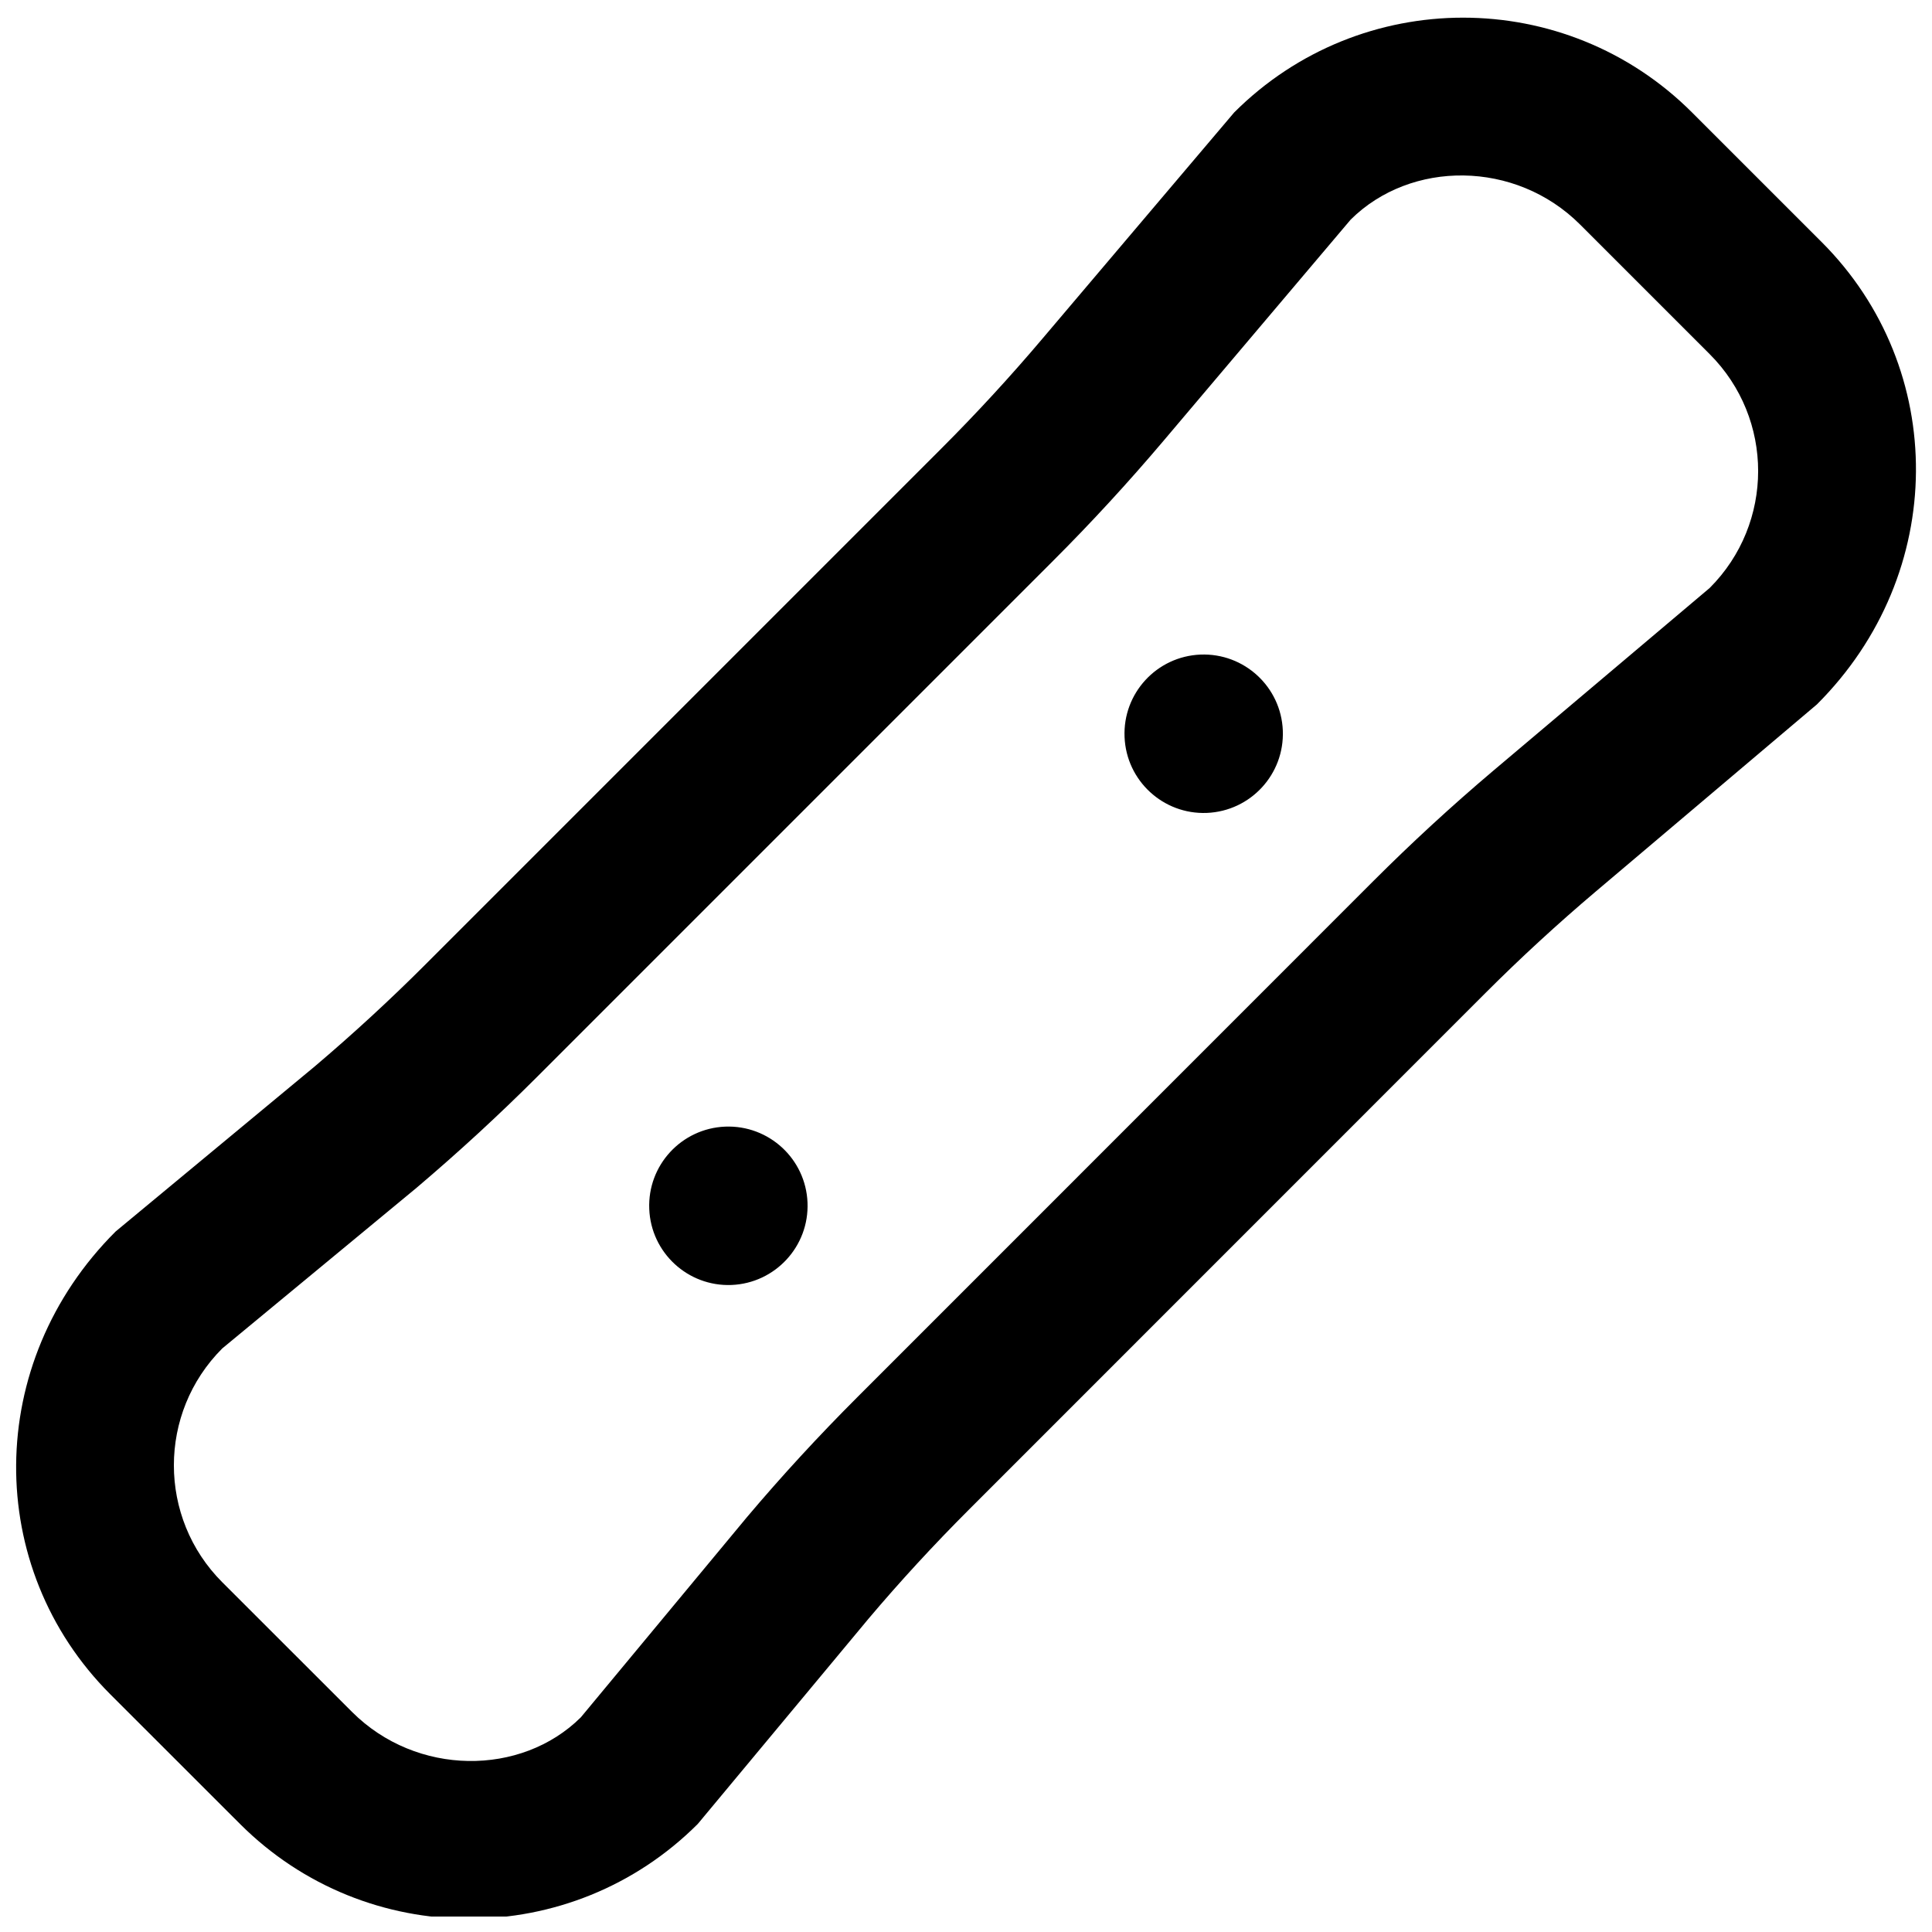 <?xml version="1.0" encoding="UTF-8"?>
<!-- Uploaded to: SVG Repo, www.svgrepo.com, Generator: SVG Repo Mixer Tools -->
<svg width="800px" height="800px" version="1.1" viewBox="144 144 512 512" xmlns="http://www.w3.org/2000/svg">
 <defs>
  <clipPath id="a">
   <path d="m148.09 148.09h503.81v503.81h-503.81z"/>
  </clipPath>
 </defs>
 <path d="m358 462.7c0.465 11.586-8.543 21.348-20.129 21.832-11.566 0.461-21.352-8.547-21.812-20.133-0.48-11.59 8.523-21.348 20.109-21.832 11.59-0.461 21.371 8.543 21.832 20.133" fill-rule="evenodd"/>
 <path d="m483.96 337.6c0.465 11.59-8.543 21.352-20.129 21.832-11.566 0.465-21.348-8.543-21.812-20.129-0.48-11.59 8.523-21.352 20.113-21.832 11.586-0.461 21.367 8.543 21.828 20.129" fill-rule="evenodd"/>
 <g clip-path="url(#a)">
  <path d="m452.31 260.86 49.629-58.656c15.934-15.816 43.668-15.816 60.789 1.289l34.359 34.359c17.117 17.117 17.117 44.844 0 61.965l-57.367 48.441c-11.02 9.328-21.602 19.066-31.746 29.207l-136.8 136.83c-10.242 10.242-19.996 20.836-29.219 31.758l-44.031 53.059c-15.789 15.66-43.535 15.66-60.633-1.438l-34.391-34.367c-17.094-17.109-17.094-44.863 0.004-61.961l51.5-42.578c11.188-9.492 21.785-19.246 31.883-29.34l136.82-136.83c10.145-10.141 19.879-20.727 29.203-31.738zm-195.71 138.88c-9.281 9.281-19.035 18.258-29.176 26.859l-52.762 43.742c-34.938 34.809-34.938 89.137-1.449 122.65l34.395 34.375c33.488 33.488 87.82 33.488 121.31-0.004l45.227-54.359c8.34-9.875 17.297-19.605 26.715-29.02l136.8-136.83c9.32-9.32 19.051-18.27 29.18-26.848l58.648-49.621c34.797-34.695 34.797-89.004 1.285-122.52l-34.367-34.363c-33.52-33.492-87.816-33.492-121.33-0.008l-50.812 59.945c-8.57 10.125-17.523 19.852-26.844 29.172z" fill-rule="evenodd"/>
 </g>
</svg>